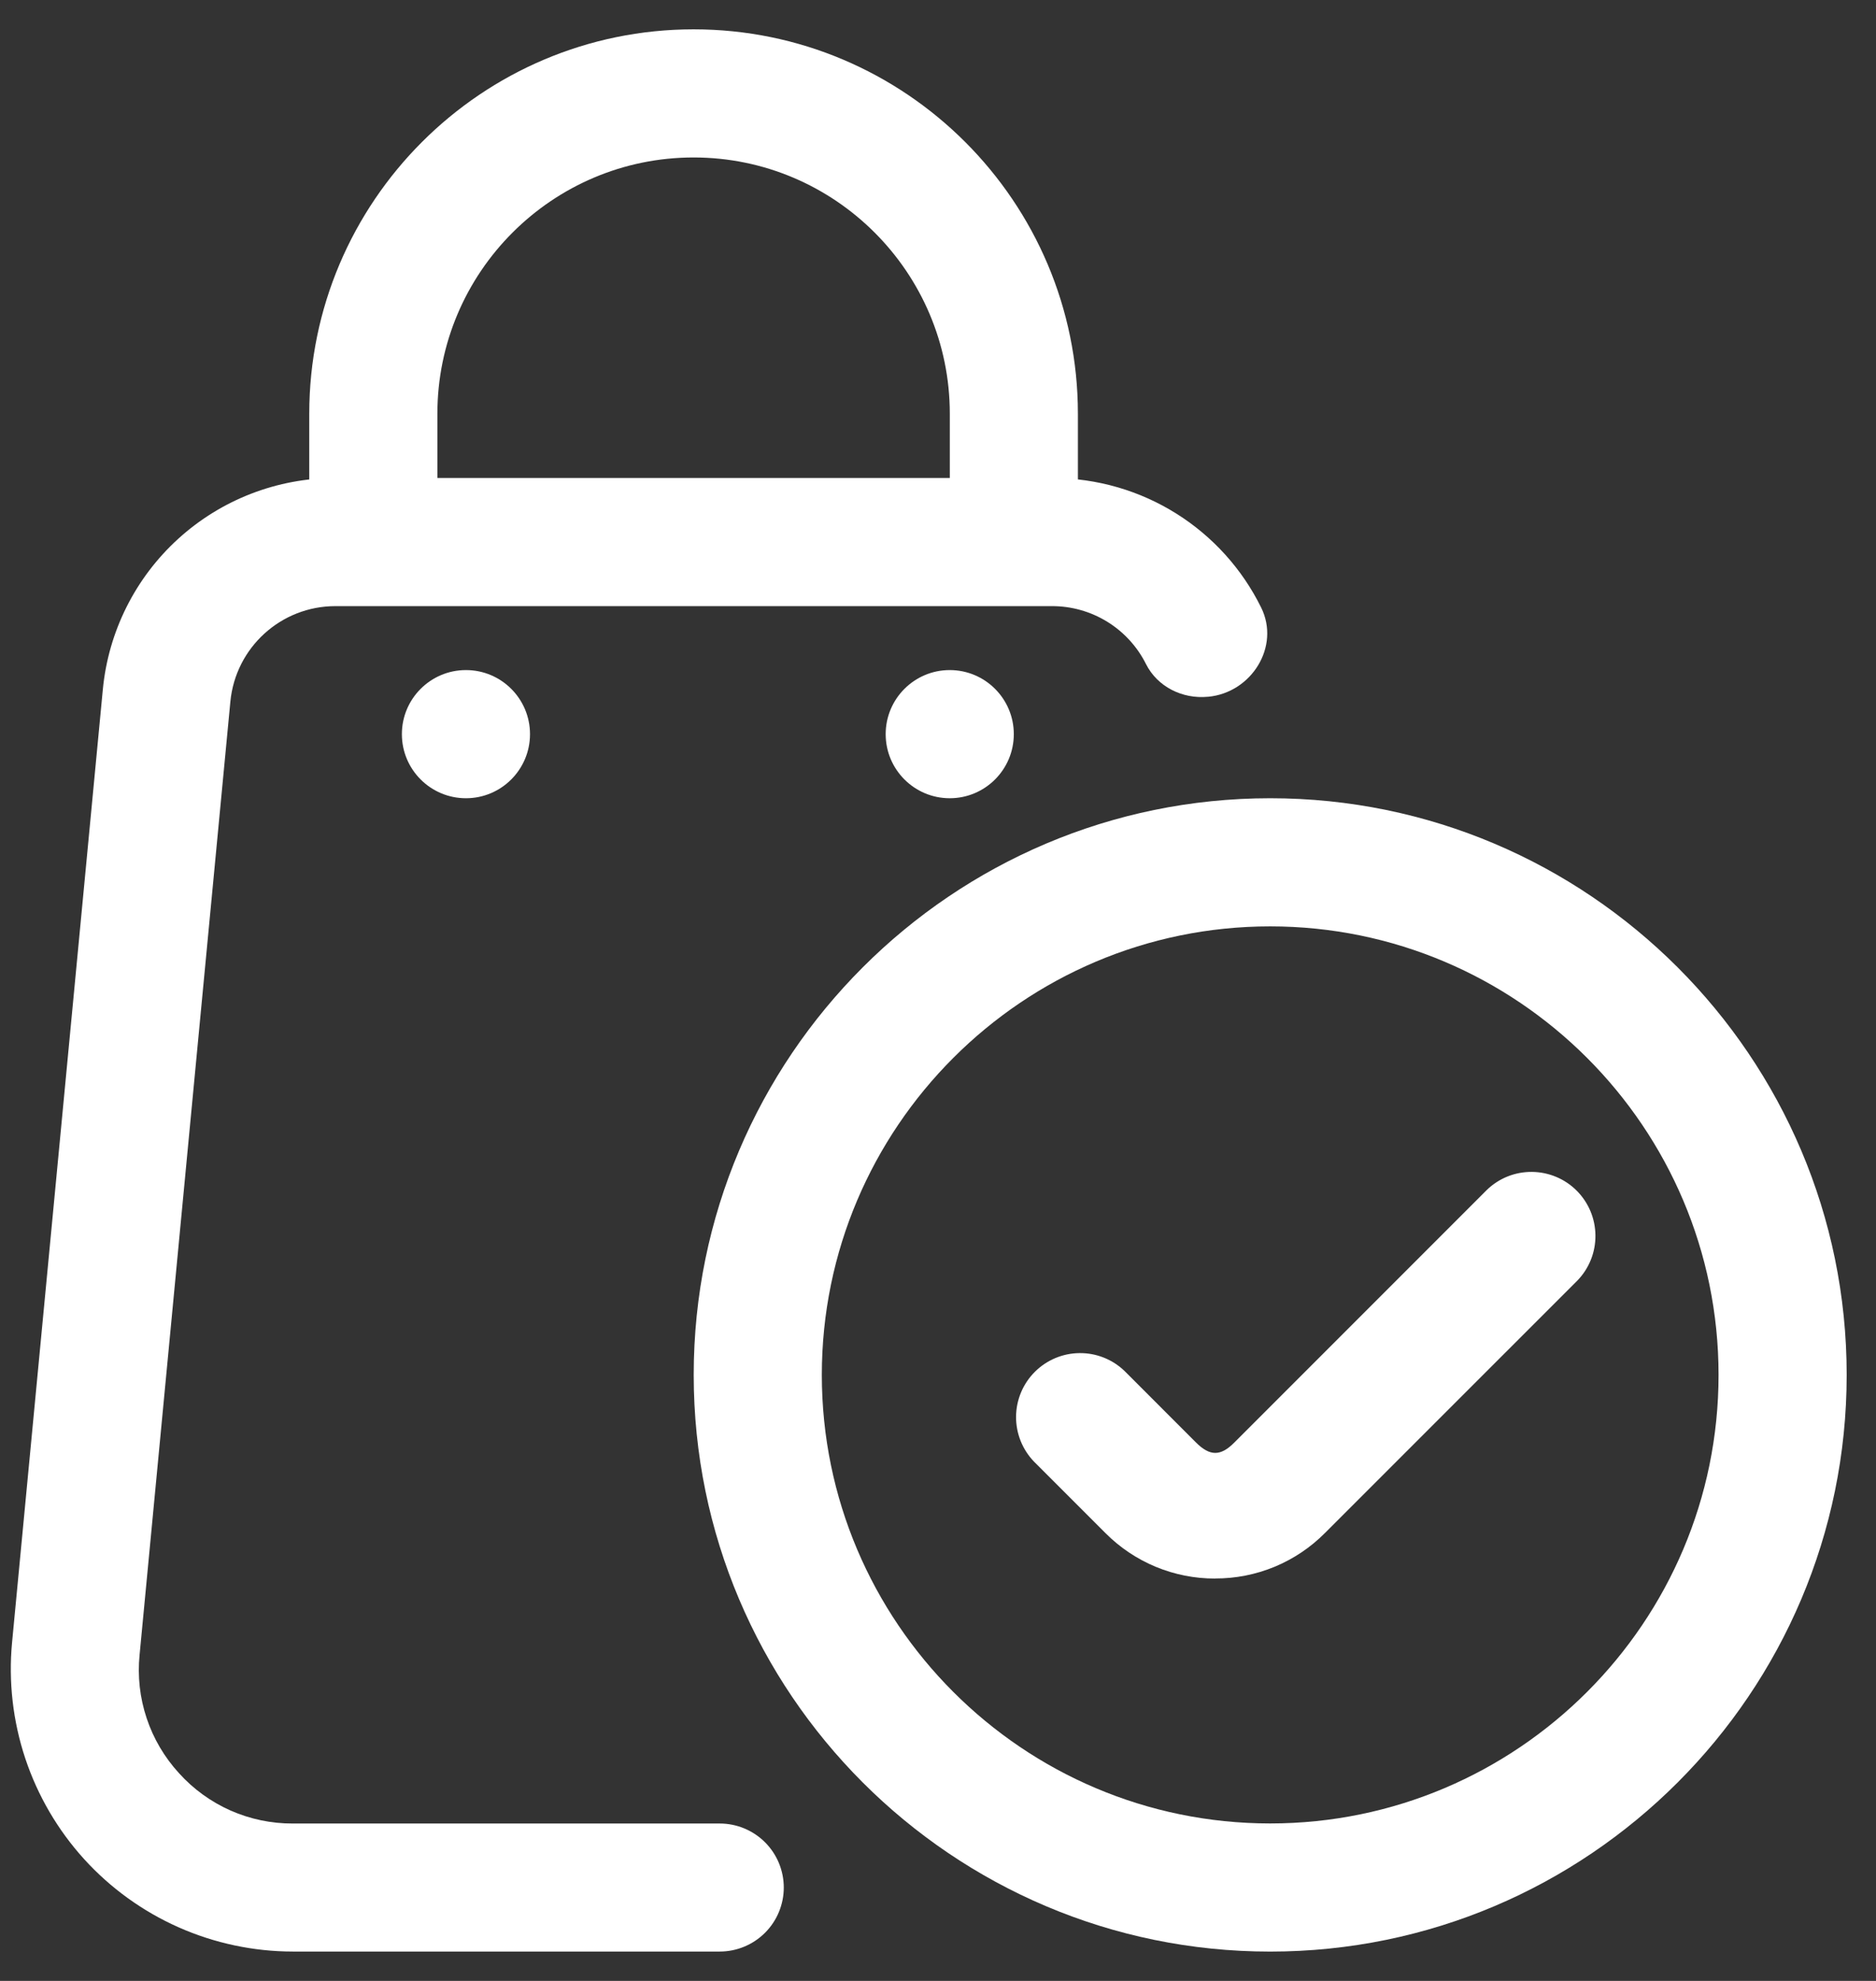 <svg width="54" height="57" viewBox="0 0 54 57" fill="none" xmlns="http://www.w3.org/2000/svg">
<rect x="0" y="0" width="54" height="57" fill="#333333" stroke="none"/>
<path d="M13.412 22.969C14.43 22.969 15.256 22.143 15.256 21.125C15.256 20.107 14.43 19.281 13.412 19.281C12.394 19.281 11.568 20.107 11.568 21.125C11.568 22.143 12.394 22.969 13.412 22.969Z" fill="white"/>
<path d="M27.338 22.969C28.356 22.969 29.182 22.143 29.182 21.125C29.182 20.107 28.356 19.281 27.338 19.281C26.32 19.281 25.494 20.107 25.494 21.125C25.494 22.143 26.32 22.969 27.338 22.969Z" fill="white"/>
<path d="M34.979 45.422C34.392 45.424 33.81 45.309 33.267 45.084C32.725 44.859 32.233 44.529 31.819 44.113L29.765 42.059C29.429 41.711 29.243 41.246 29.247 40.762C29.251 40.279 29.445 39.816 29.787 39.475C30.129 39.133 30.591 38.939 31.075 38.935C31.558 38.93 32.024 39.116 32.372 39.452L34.425 41.506C34.827 41.908 35.137 41.906 35.532 41.506L42.8 34.238C43.148 33.902 43.613 33.716 44.097 33.721C44.58 33.725 45.043 33.919 45.384 34.26C45.726 34.602 45.92 35.065 45.924 35.548C45.929 36.032 45.743 36.497 45.407 36.845L38.139 44.111C37.725 44.528 37.232 44.858 36.69 45.083C36.148 45.307 35.566 45.422 34.979 45.42V45.422ZM22.561 54.311C22.561 54.8 22.367 55.269 22.021 55.615C21.675 55.96 21.206 56.155 20.717 56.155H8.43C7.3 56.154 6.181 55.917 5.147 55.46C4.112 55.002 3.185 54.334 2.424 53.498C1.663 52.66 1.086 51.673 0.728 50.6C0.371 49.526 0.241 48.39 0.347 47.264L2.96 19.84C3.119 18.175 3.893 16.628 5.131 15.503C6.369 14.377 7.982 13.754 9.655 13.754H30.275C32.912 13.754 35.202 15.251 36.302 17.482C36.856 18.603 36.026 19.93 34.779 20.049H34.767C34.038 20.119 33.316 19.763 32.987 19.108C32.735 18.605 32.347 18.182 31.868 17.888C31.388 17.593 30.836 17.439 30.273 17.441H9.655C8.089 17.441 6.78 18.631 6.631 20.19L4.018 47.616C3.956 48.232 4.025 48.853 4.221 49.44C4.416 50.027 4.734 50.566 5.152 51.022C5.566 51.481 6.072 51.847 6.636 52.097C7.201 52.346 7.813 52.474 8.43 52.471H20.717C21.206 52.471 21.675 52.665 22.021 53.011C22.367 53.357 22.561 53.826 22.561 54.315V54.311Z" fill="white"/>
<path d="M36.562 56.156C27.414 56.156 19.968 48.713 19.968 39.562C19.968 30.412 27.414 22.969 36.562 22.969C45.711 22.969 53.156 30.412 53.156 39.562C53.156 48.713 45.711 56.156 36.562 56.156ZM36.562 26.656C29.445 26.656 23.656 32.447 23.656 39.562C23.656 46.678 29.445 52.469 36.562 52.469C43.679 52.469 49.468 46.678 49.468 39.562C49.468 32.447 43.679 26.656 36.562 26.656ZM31.027 15.597H27.34V11.906C27.34 7.839 24.032 4.531 19.965 4.531C15.898 4.531 12.59 7.839 12.59 11.906V15.597H8.902V11.906C8.902 5.805 13.864 0.844 19.965 0.844C26.066 0.844 31.027 5.805 31.027 11.906V15.597Z" fill="white"/>
</svg>
